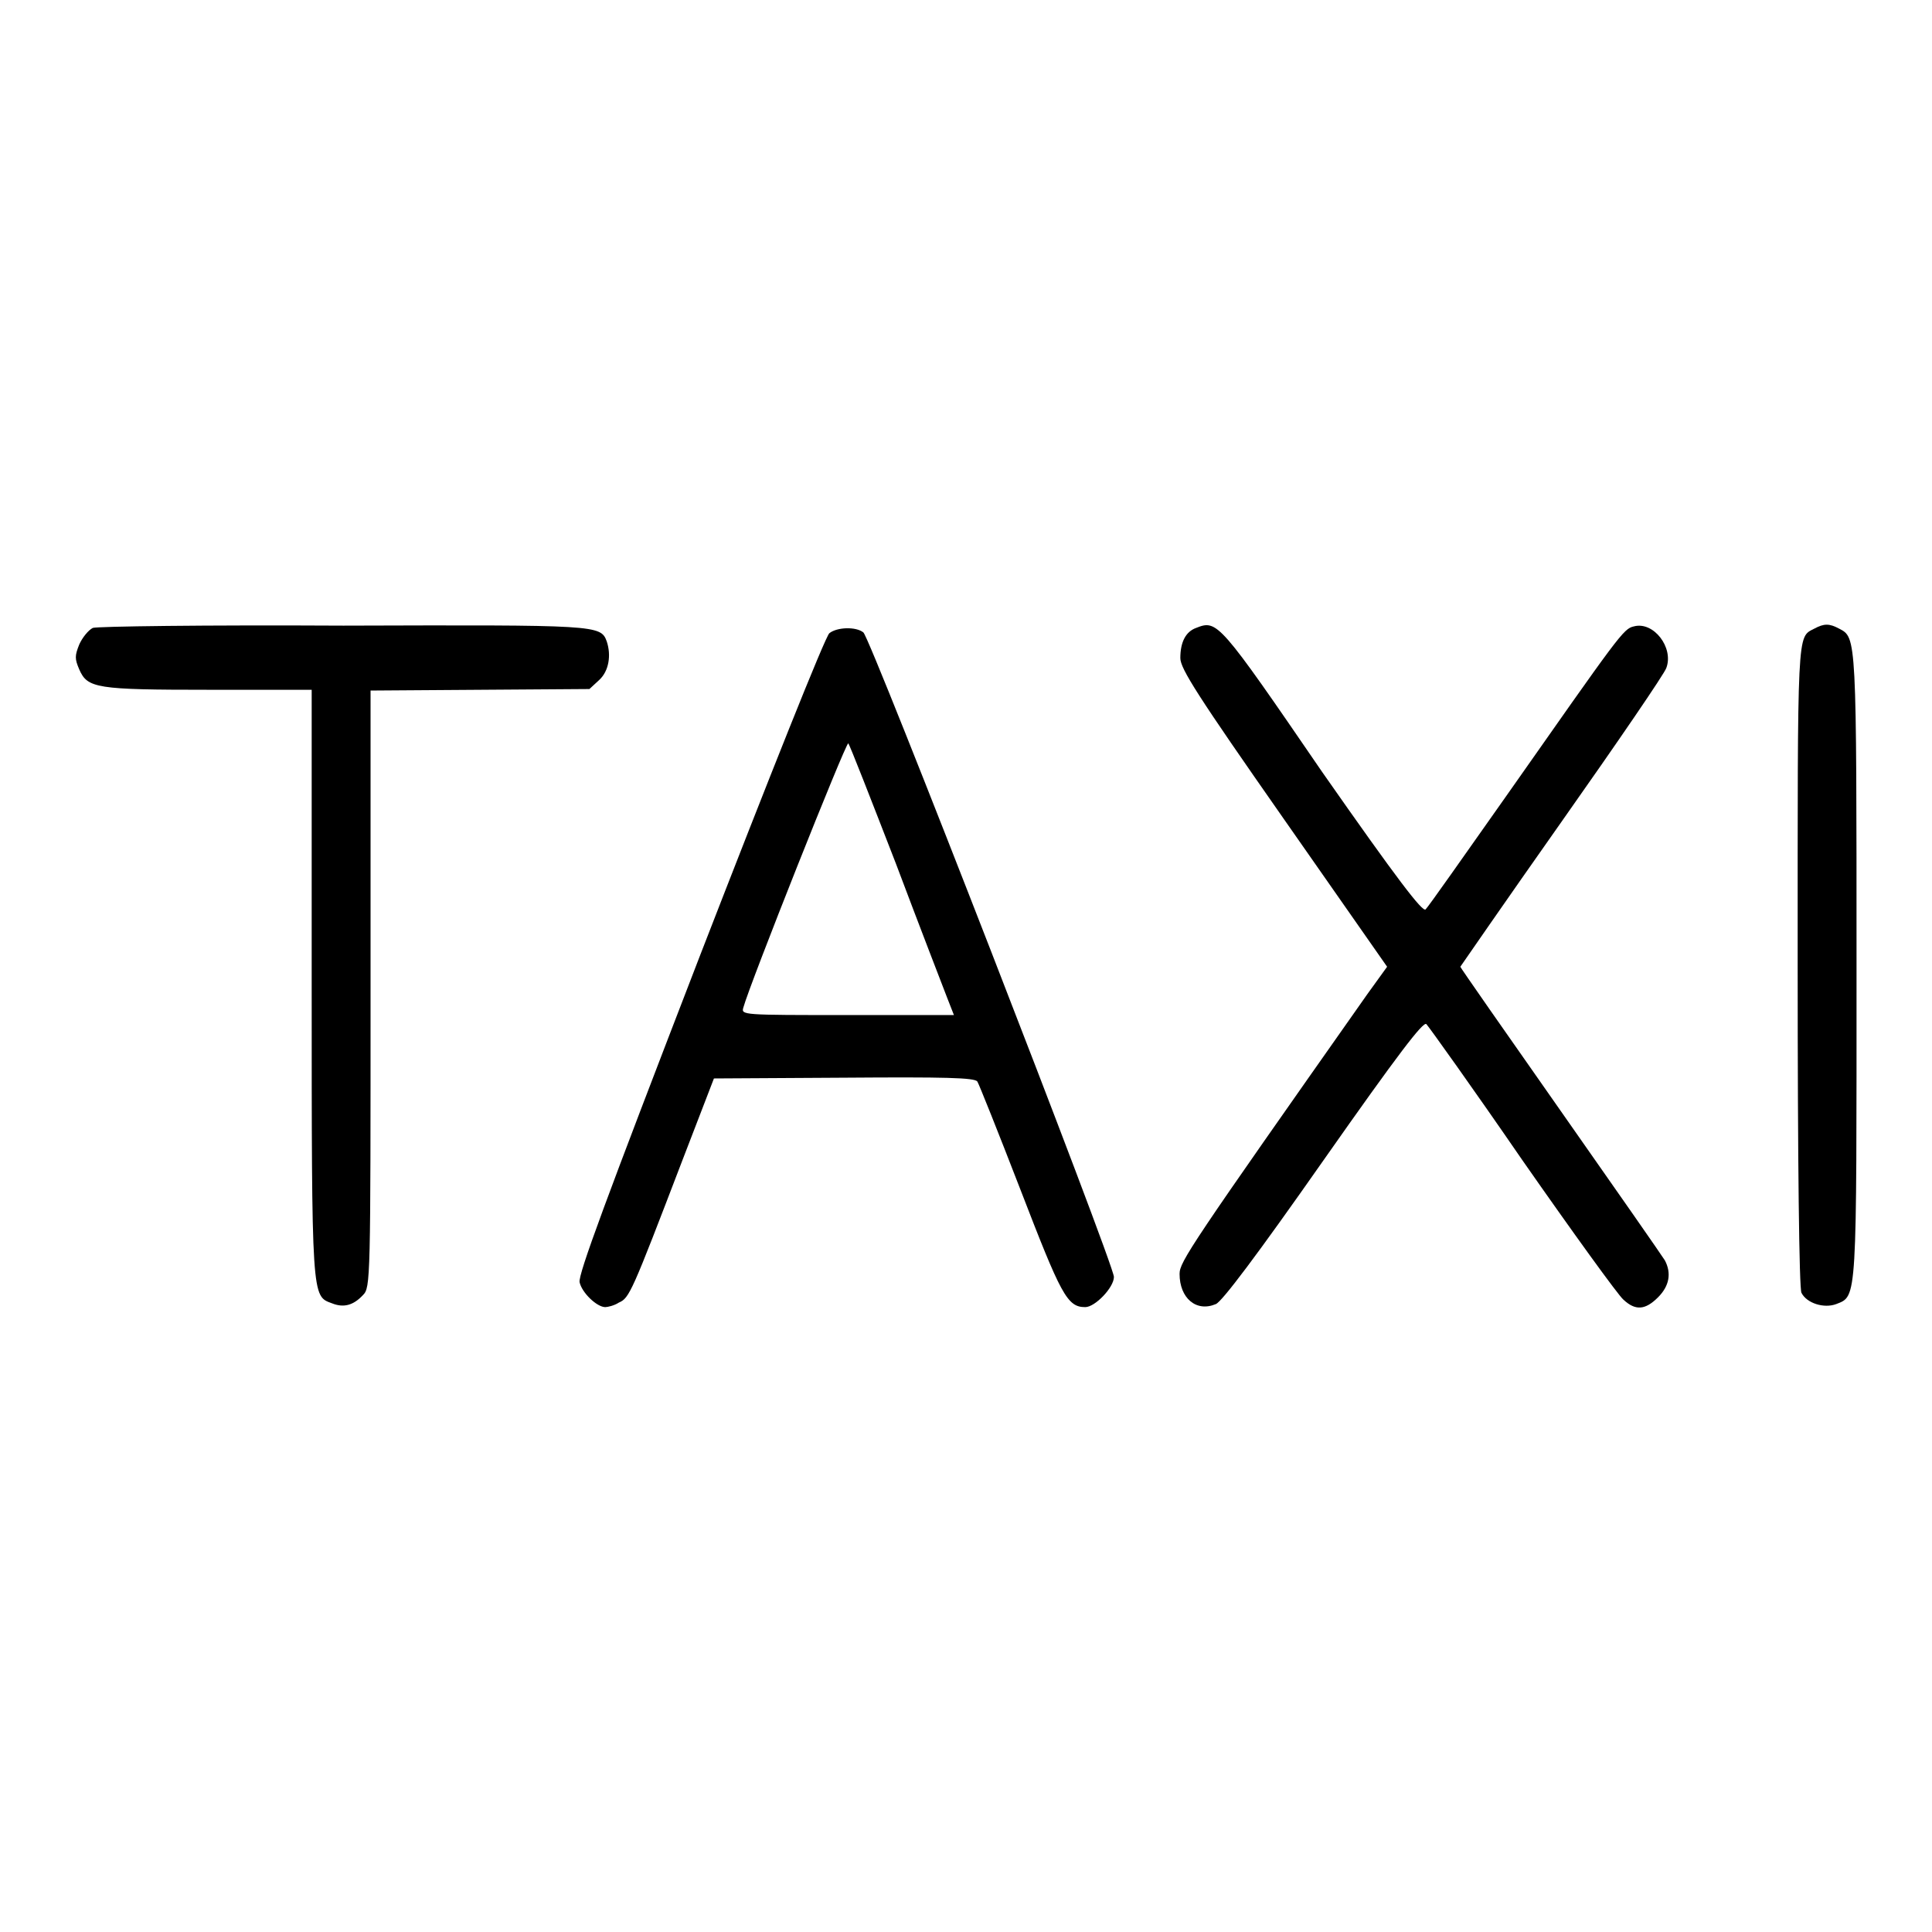 <?xml version="1.0" encoding="utf-8"?>
<!-- Svg Vector Icons : http://www.onlinewebfonts.com/icon -->
<!DOCTYPE svg PUBLIC "-//W3C//DTD SVG 1.1//EN" "http://www.w3.org/Graphics/SVG/1.1/DTD/svg11.dtd">
<svg version="1.1" xmlns="http://www.w3.org/2000/svg" xmlns:xlink="http://www.w3.org/1999/xlink" x="0px" y="0px" viewBox="0 0 256 256" enable-background="new 0 0 256 256" xml:space="preserve">
<g><g><g><path fill="#000000" d="M12.3,83.2c-0.6,0.3-1.4,1.3-1.8,2.2c-0.6,1.5-0.6,1.9,0,3.3c1.1,2.5,2.2,2.7,17.3,2.7h13.5v38.7c0,42.3,0,41.6,2.7,42.6c1.5,0.6,2.8,0.3,4.1-1.1c1-1,1-1.9,1-40.6V91.5l14.5-0.1l14.5-0.1l1.3-1.2c1.3-1.2,1.6-3.3,1-5.1c-0.8-2.2-1.2-2.2-34.9-2.1C27,82.8,12.9,83,12.3,83.2z"/><path fill="#000000" d="M158.5,83.2c-1.4,0.5-2.1,1.9-2.1,4c0,1.4,2.3,5,13.7,21.3l13.7,19.6l-2.6,3.6c-23.5,33.4-24.9,35.5-24.9,37.1c0,3.2,2.2,5.1,4.8,4c0.8-0.3,5.4-6.4,14.3-19.1c9.9-14.1,13.2-18.4,13.6-18c0.3,0.3,6.1,8.4,12.7,18c6.7,9.6,12.7,17.9,13.4,18.5c1.6,1.5,2.9,1.4,4.6-0.3c1.5-1.5,1.8-3.2,0.9-4.9c-0.3-0.5-6.5-9.4-13.8-19.8c-7.3-10.4-13.3-19-13.3-19.1c0,0,6-8.7,13.4-19.2c7.4-10.5,13.7-19.7,13.9-20.4c1-2.7-1.7-6.2-4.3-5.5c-1.4,0.3-1.9,1.1-17,22.6c-5.5,7.8-10.2,14.5-10.6,14.9c-0.4,0.4-3.7-3.9-13.7-18.2C161.5,82.3,161.3,82.1,158.5,83.2z"/><path fill="#000000" d="M240.4,83.3c-2.3,1.2-2.2-0.3-2.2,44.6c0,26.3,0.2,42.8,0.5,43.4c0.7,1.4,3,2.1,4.6,1.5c2.8-1.1,2.7-0.1,2.7-44.8c0-43.8,0-43.5-2.3-44.7C242.4,82.6,241.7,82.6,240.4,83.3z"/><path fill="#000000" d="M109.9,83.9c-0.5,0.3-8.1,19.4-17.1,42.6c-12.7,32.9-16.2,42.4-16,43.4c0.3,1.4,2.3,3.3,3.4,3.3c0.3,0,1.2-0.2,1.8-0.6c1.4-0.6,1.7-1.3,8.4-18.8l4.2-10.9l17.2-0.1c13.5-0.1,17.3,0,17.7,0.5c0.2,0.3,2.8,6.8,5.7,14.3c5.4,14,6.2,15.6,8.6,15.6c1.3,0,3.8-2.6,3.8-4c0-1.7-32.3-84.8-33.2-85.4C113.4,83,110.9,83.1,109.9,83.9z M118.7,114.4c3.2,8.5,6.3,16.5,6.8,17.8l0.9,2.3h-14.1c-14,0-14.1,0-13.8-1c0.8-3,13.6-35.2,13.9-35C112.6,98.7,115.4,105.9,118.7,114.4z"/></g></g></g>
</svg>